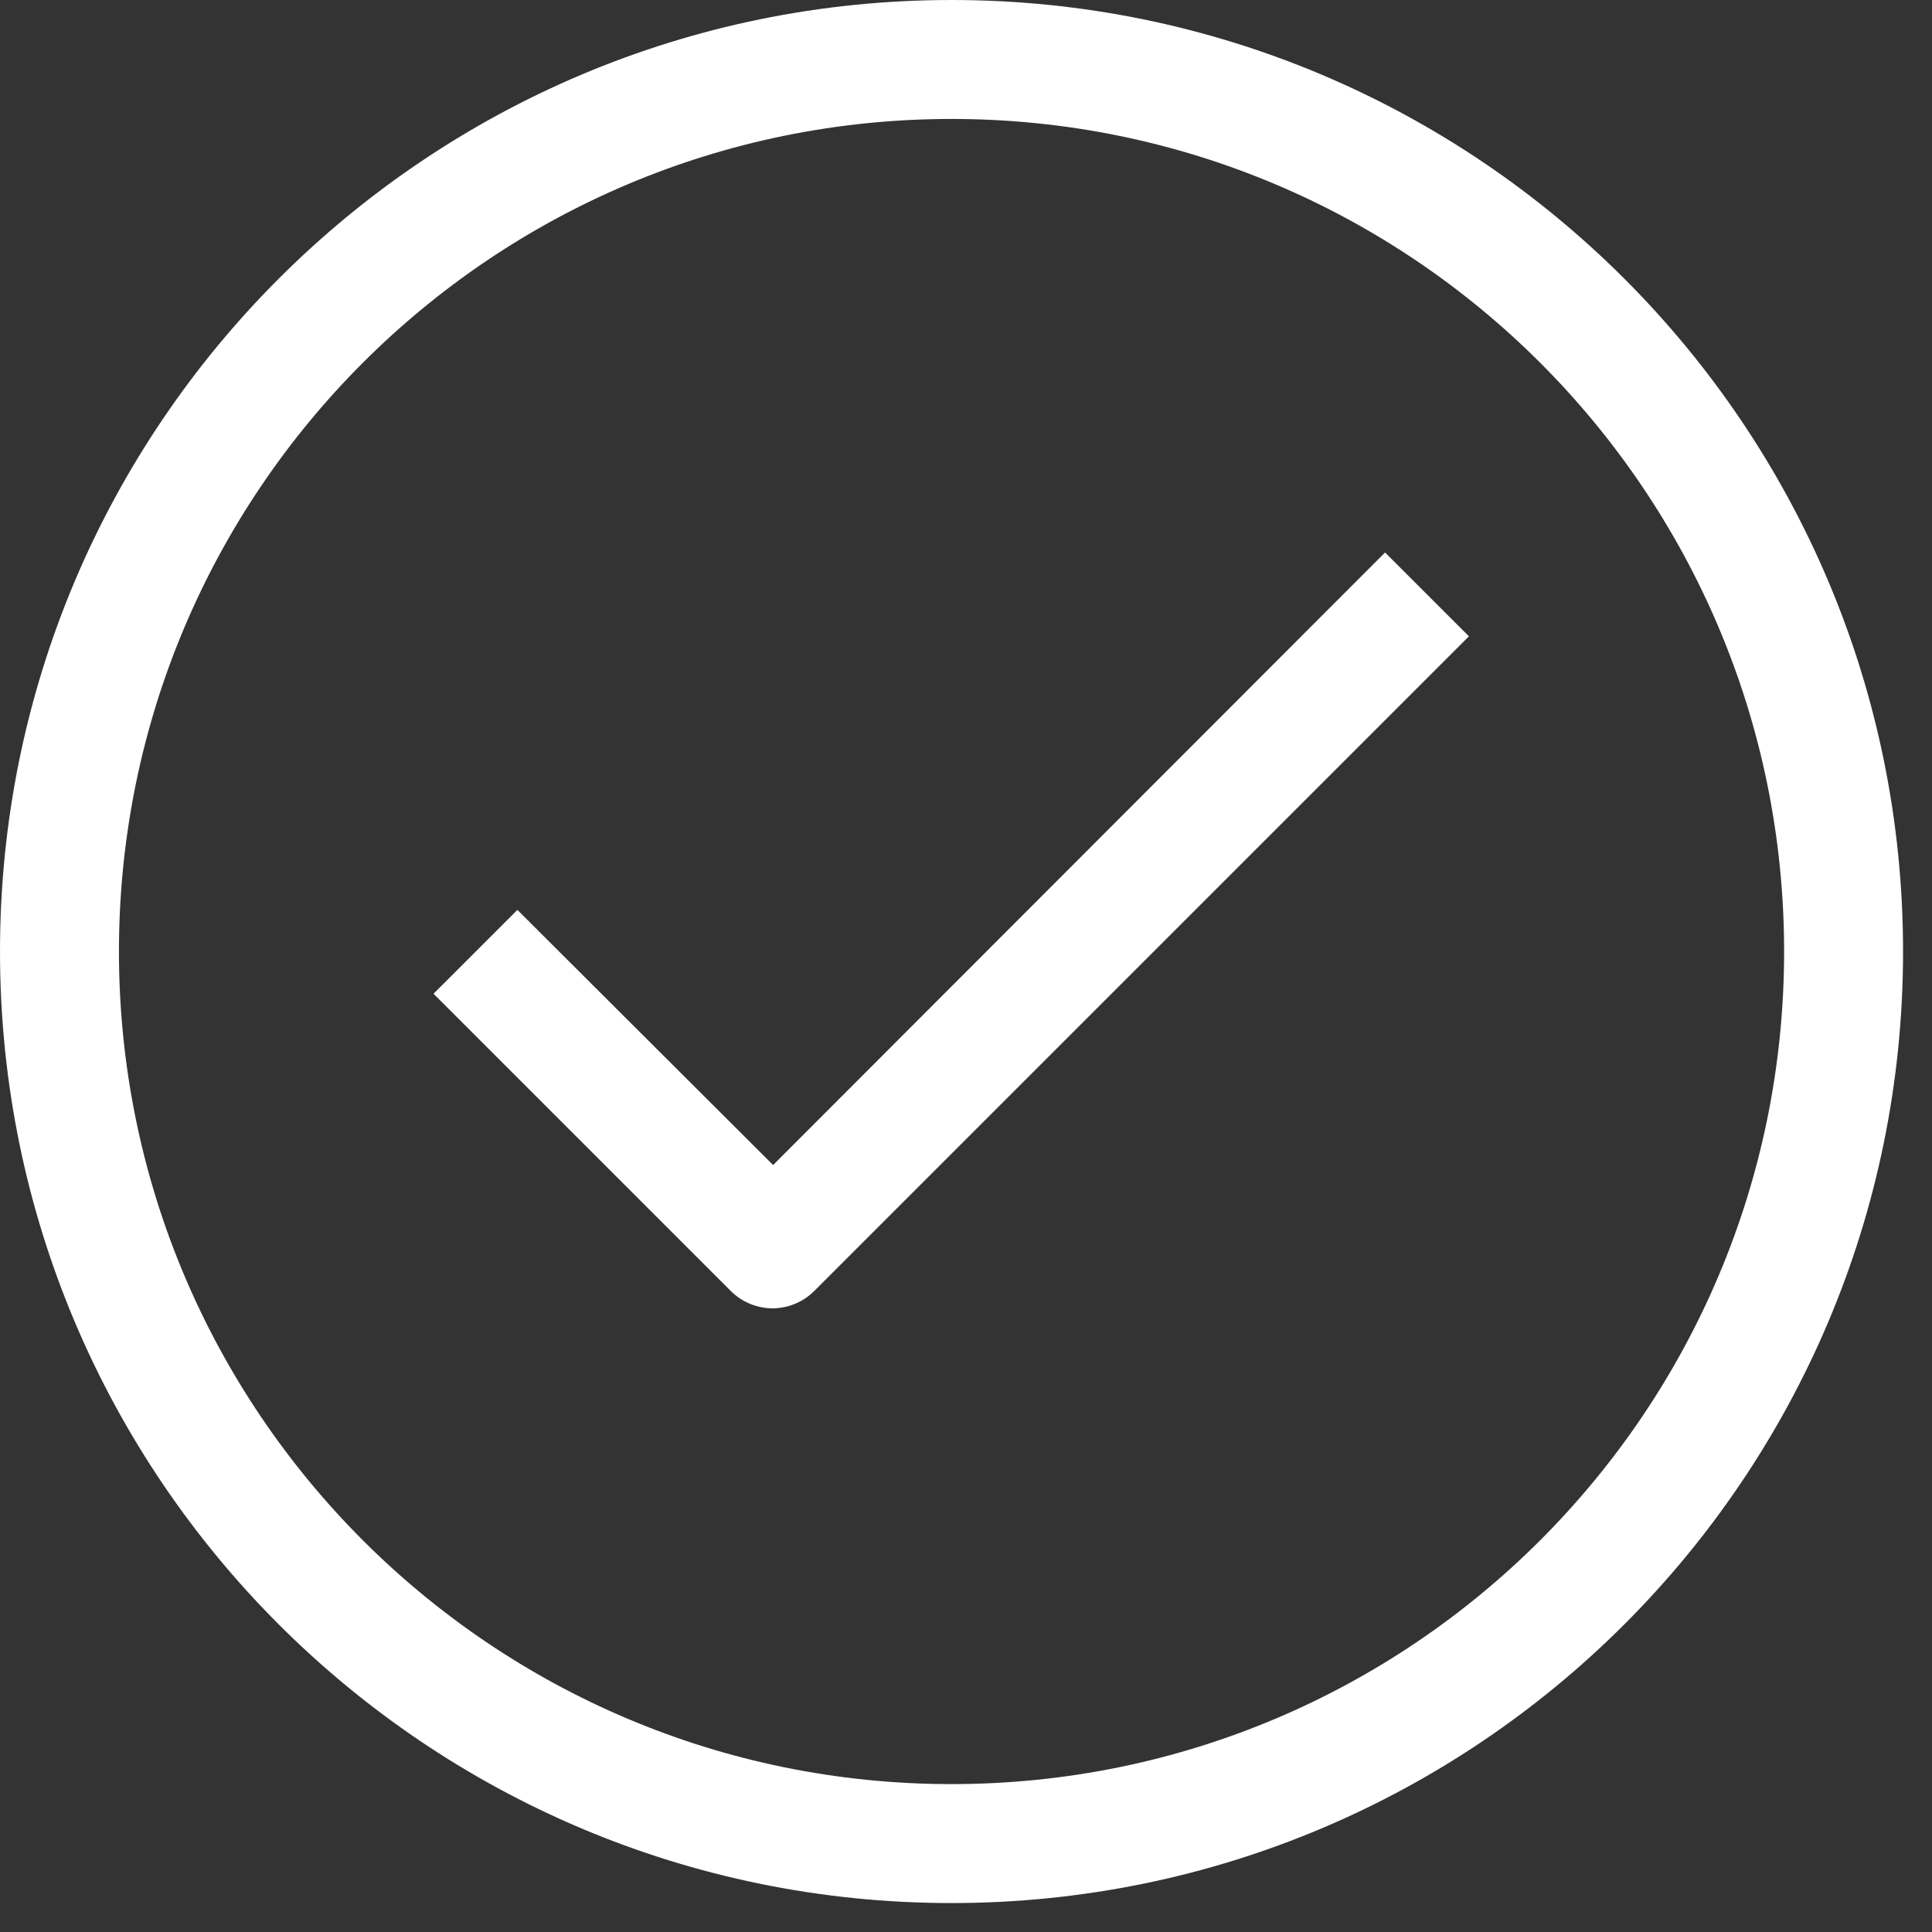 <svg width="51" height="51" viewBox="0 0 51 51" fill="none" xmlns="http://www.w3.org/2000/svg">
<rect x="0" y="0" width="51" height="51" fill="#333333" stroke="none"/>
<path d="M25.118 50.236C11.246 50.236 0 38.99 0 25.118C0 11.246 11.246 0 25.118 0C38.99 0 50.236 11.246 50.236 25.118C50.236 38.99 38.99 50.236 25.118 50.236ZM25.118 3.14C12.98 3.14 3.14 12.98 3.14 25.118C3.14 37.256 12.98 47.096 25.118 47.096C37.256 47.096 47.096 37.256 47.096 25.118C47.096 12.98 37.256 3.14 25.118 3.14Z" fill="white"/>
<path d="M20.408 34.537C19.991 34.539 19.59 34.376 19.294 34.082L11.444 26.232L13.658 24.019L20.408 30.754L36.562 14.584L38.776 16.797L21.507 34.066C21.217 34.362 20.822 34.531 20.408 34.537Z" fill="white"/>
</svg>
